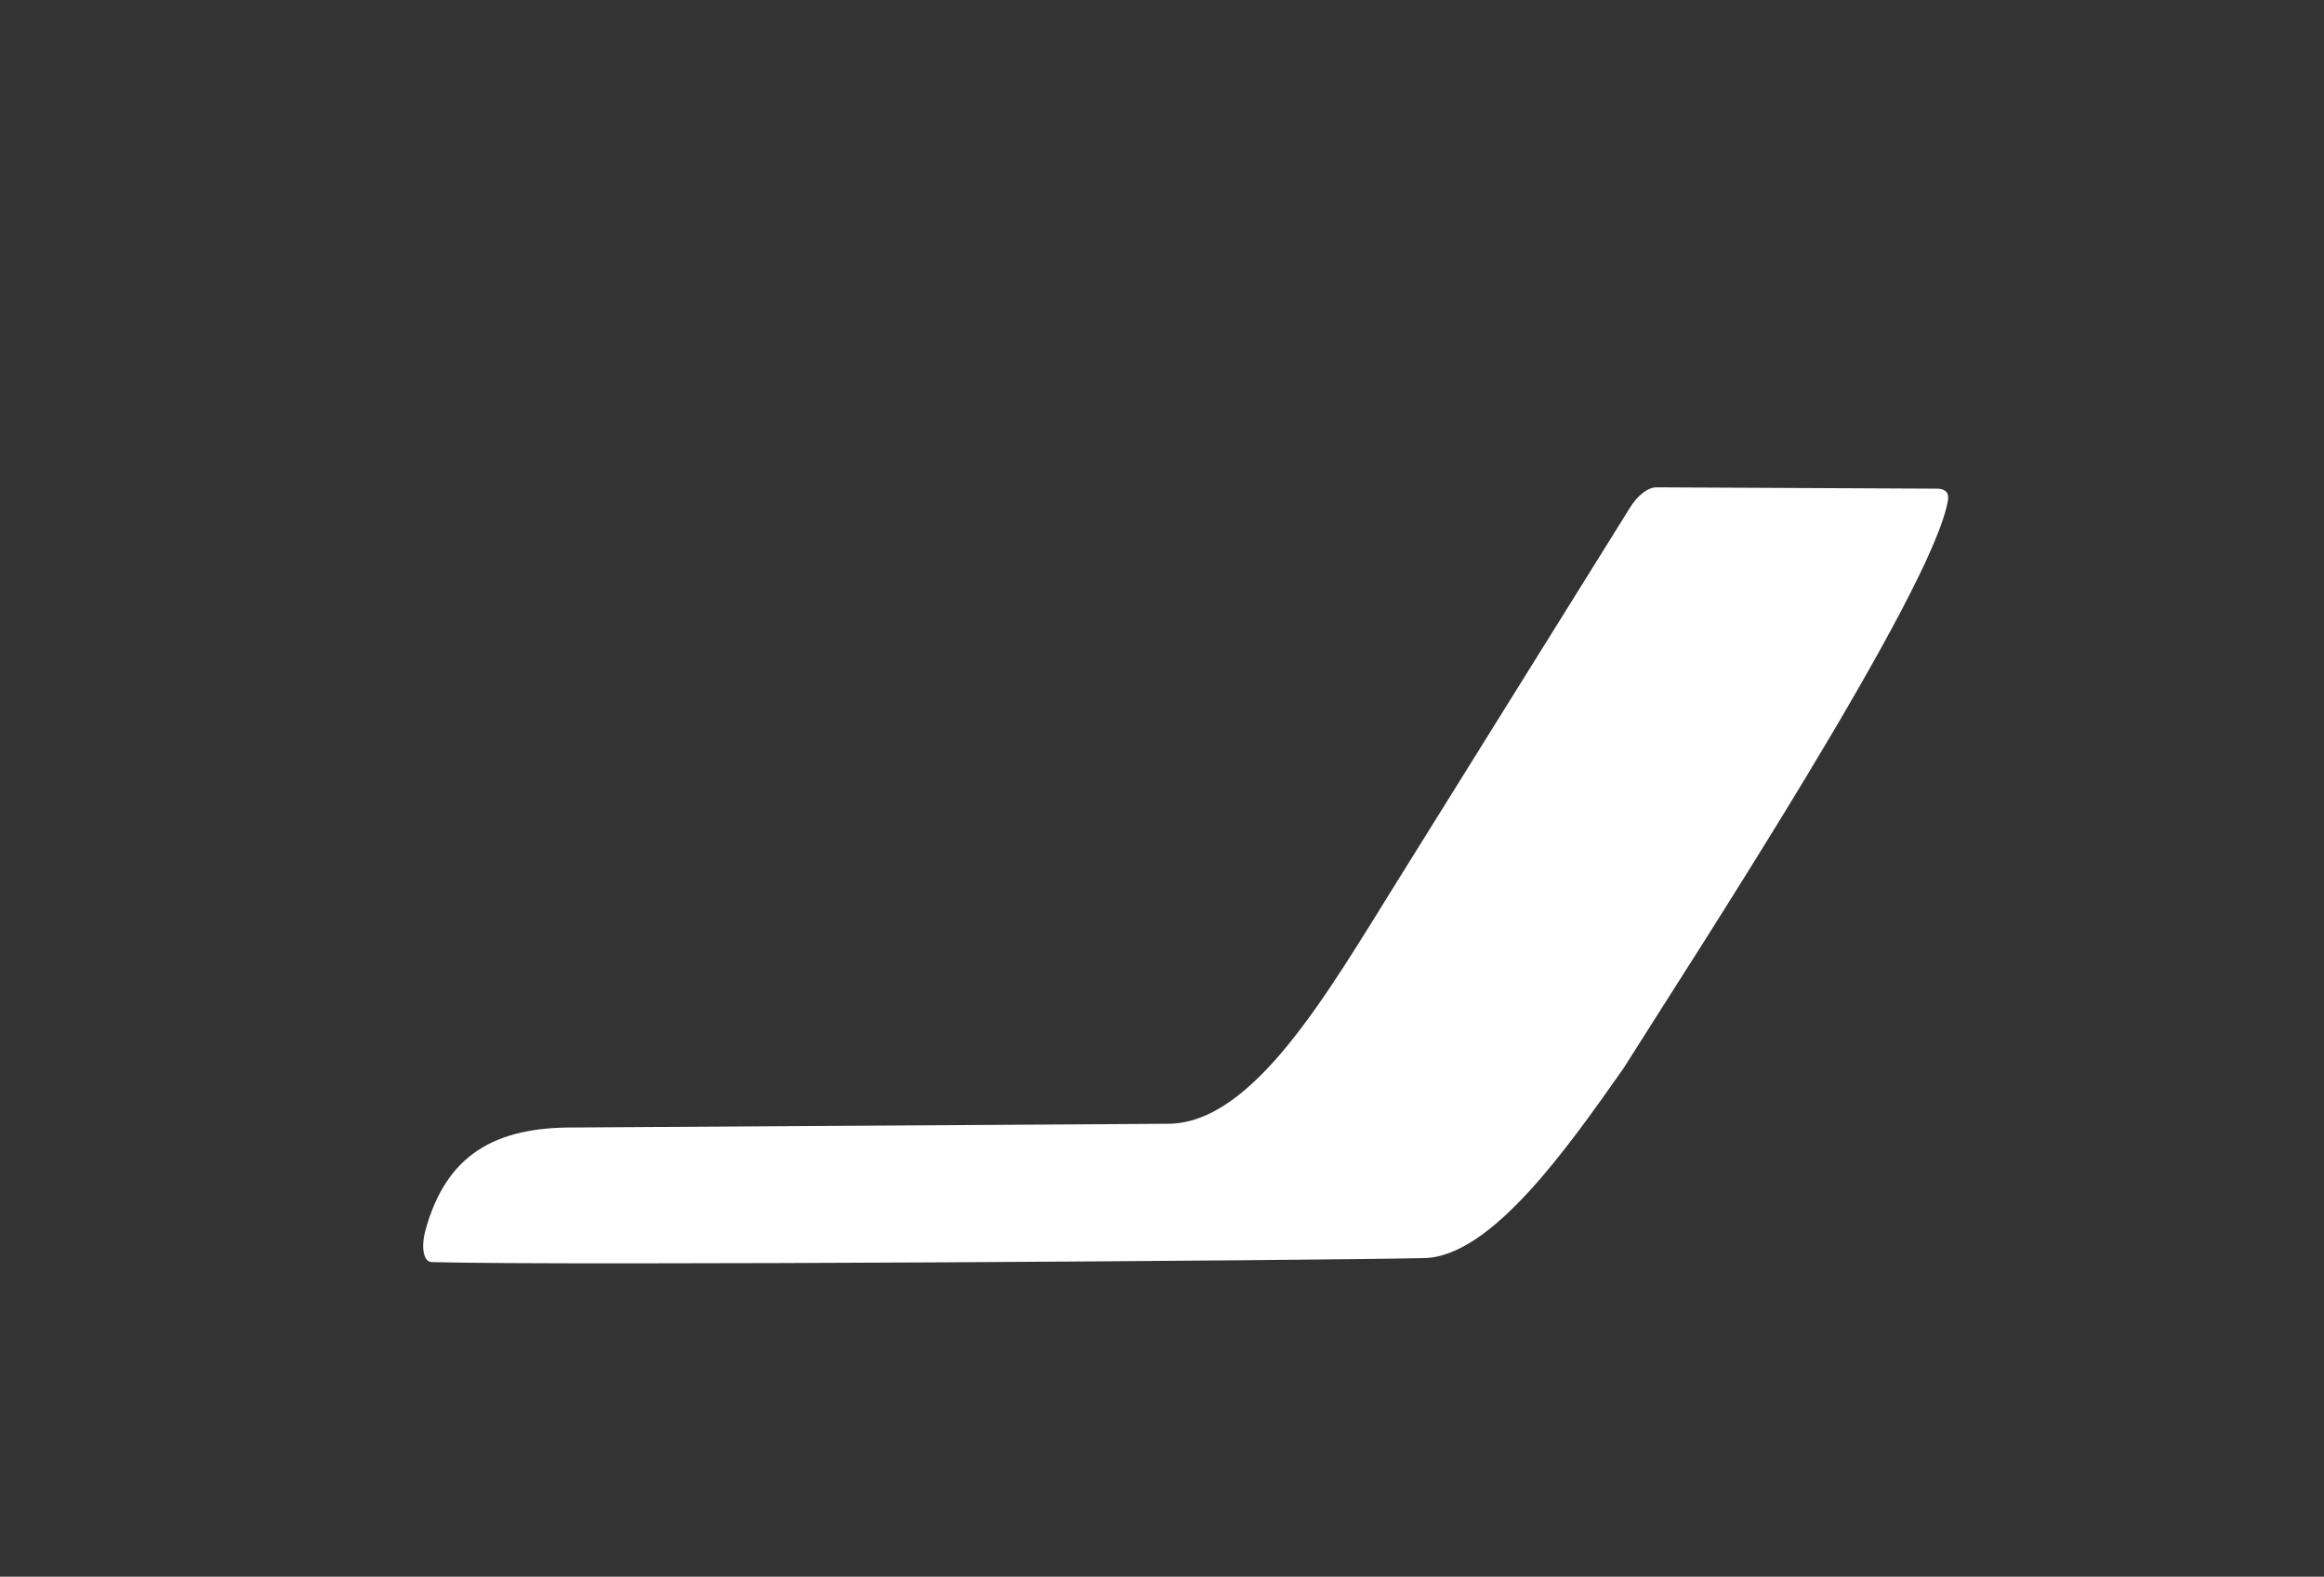 <svg width="115" height="78" viewBox="0 0 115 78" fill="none" xmlns="http://www.w3.org/2000/svg">

<rect x="0" y="0" width="115" height="78" fill="#333333" stroke="none"/>

<g>
<path fill-rule="evenodd" clip-rule="evenodd" d="M57.783 55.594L28.462 55.778C24.474 55.744 22.061 57.126 21.036 60.922C20.849 61.638 20.922 62.438 21.378 62.438C27.923 62.621 65.561 62.354 70.491 62.238C73.805 62.155 77.575 56.777 80.34 52.847C83.613 47.636 95.721 29.137 96.394 24.725C96.456 24.292 96.156 24.175 95.855 24.175L81.966 24.109C81.542 24.109 81.024 24.509 80.641 25.141L69.155 43.573C65.665 49.167 62.008 55.594 57.783 55.594Z" fill="white"/>
</g>

</svg>
